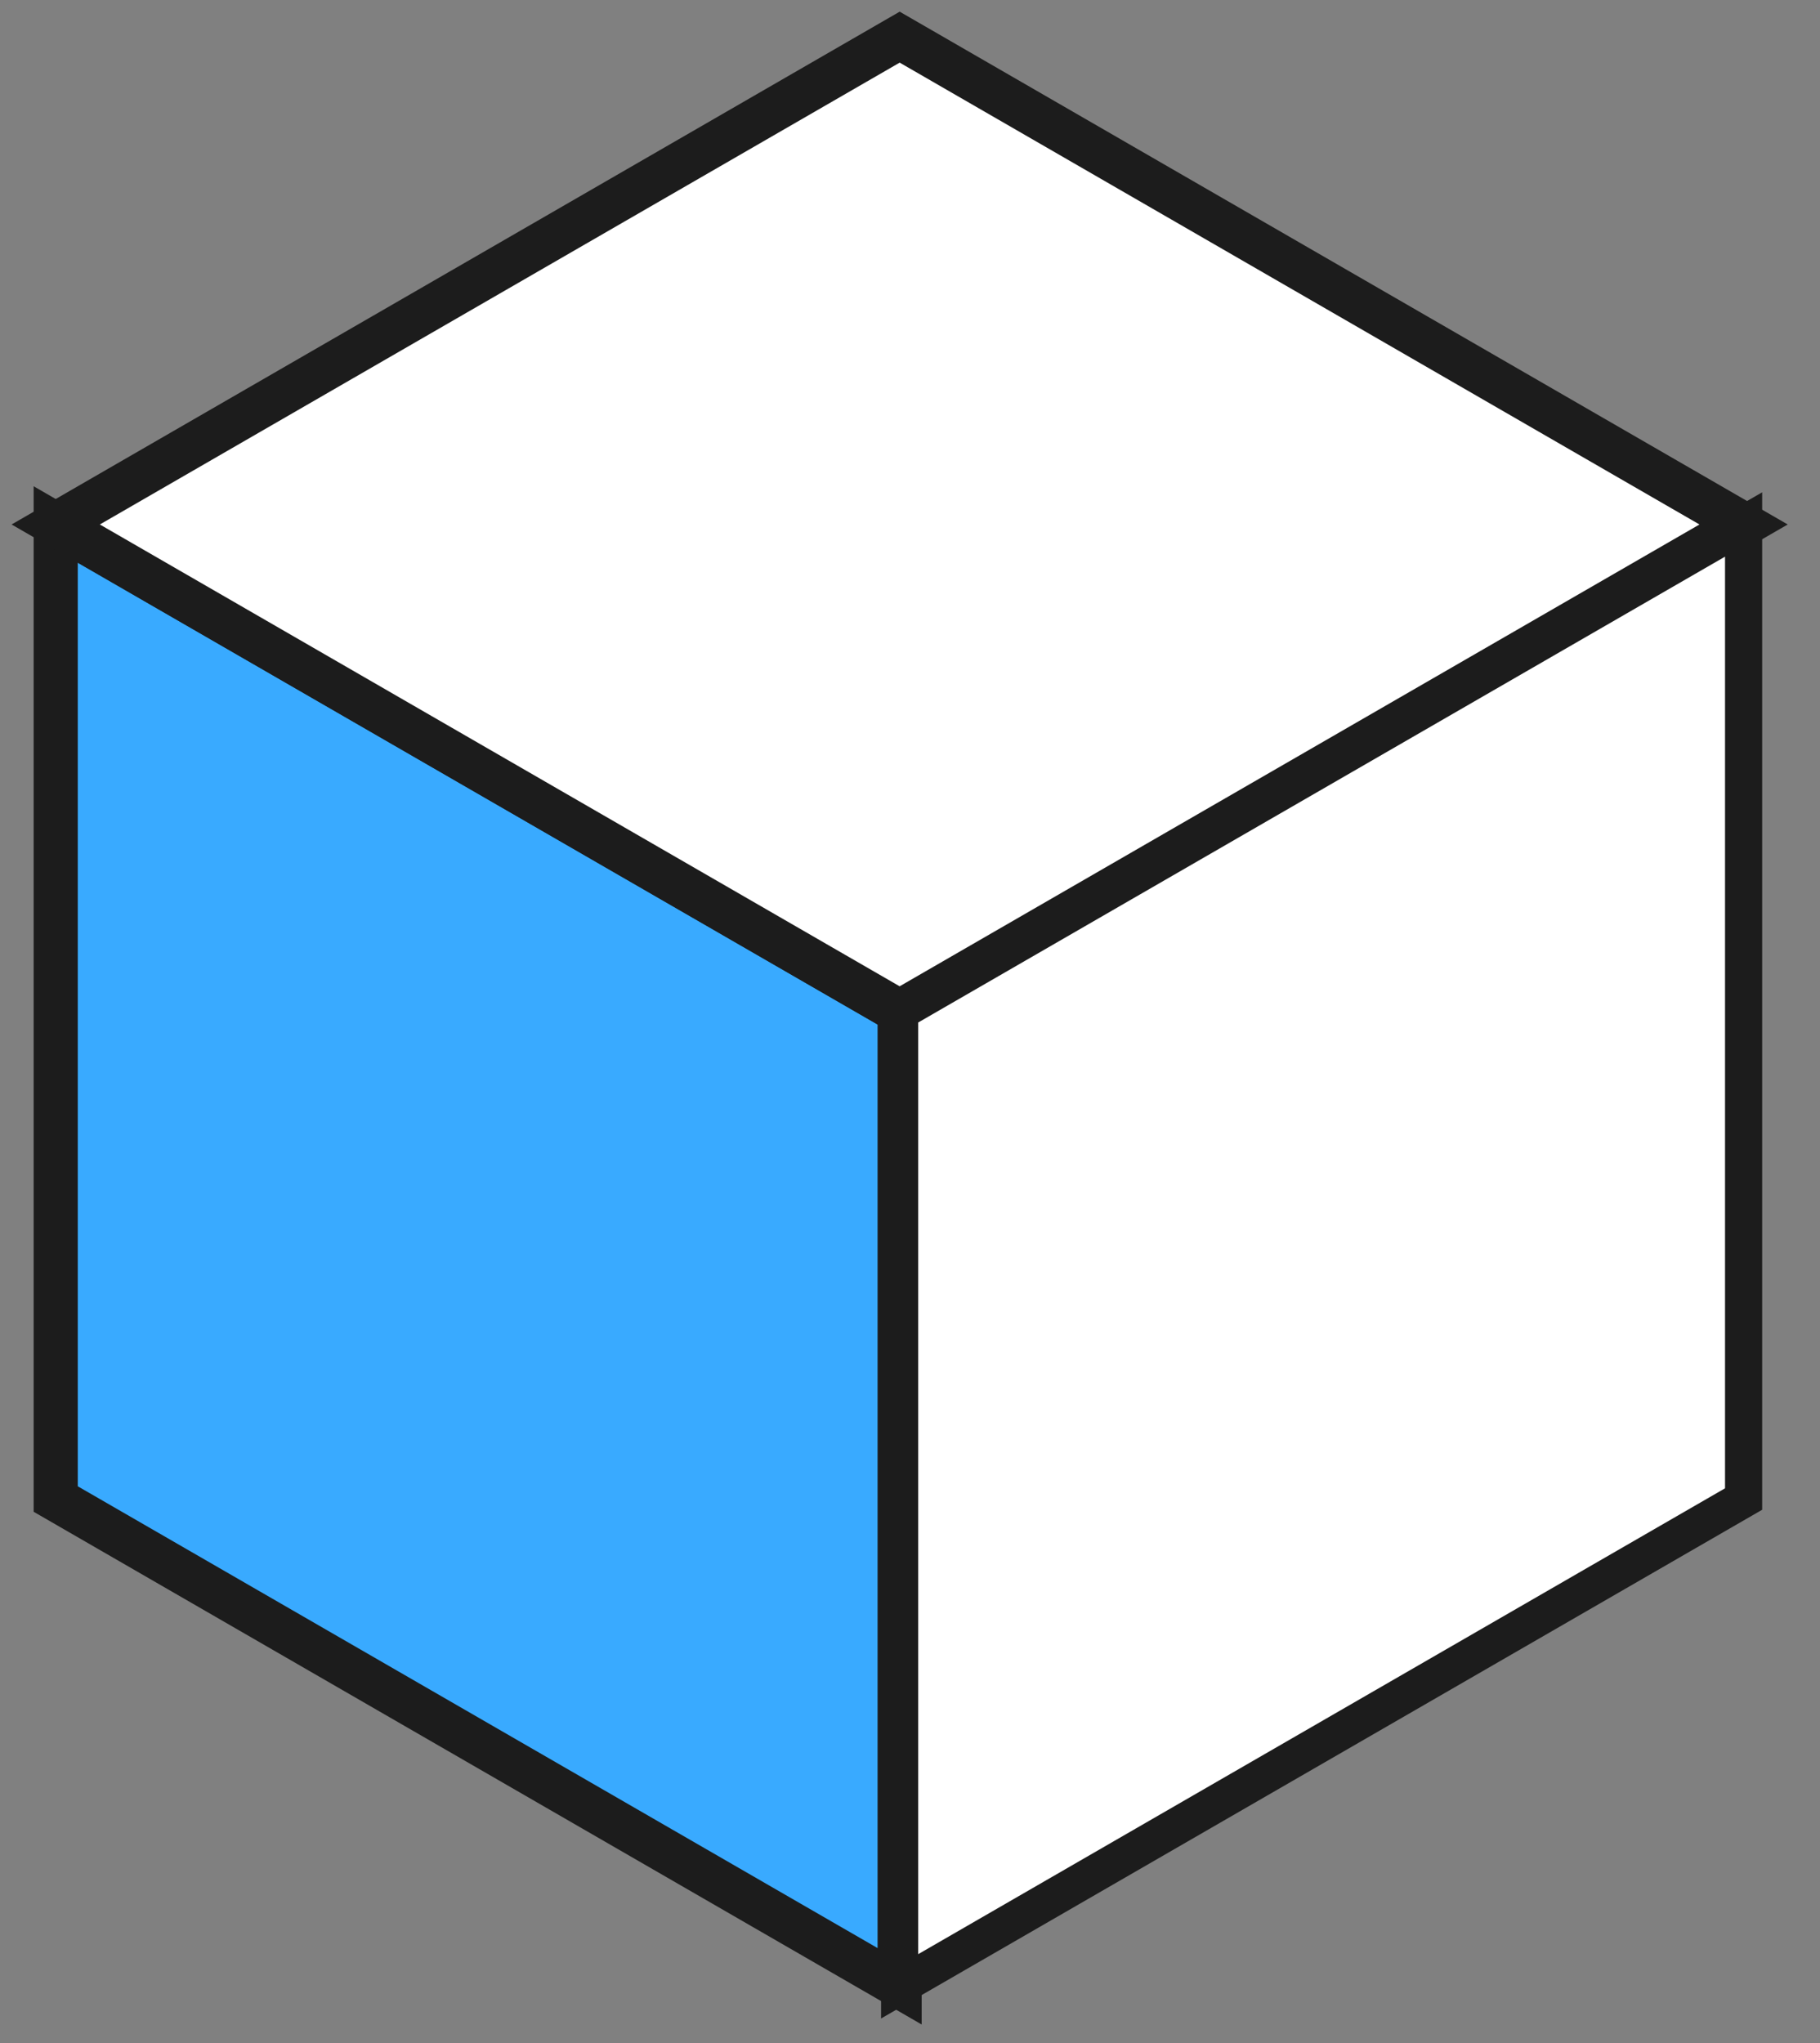 <?xml version="1.0" encoding="UTF-8"?> <svg xmlns="http://www.w3.org/2000/svg" width="49" height="55"><rect width="100%" height="100%" fill="#808080" stroke="none"/><g transform="translate(1.5 1)" stroke="#1C1C1C" fill="none" fill-rule="evenodd"><path stroke-width="1.188" fill="#39AAFF" d="M22.721 52.471L-3.64153152e-13 39.354 -3.64153152e-13 13.119 22.721 26.236z"></path><g fill="#FFF"><path stroke-width="1.188" d="M45.443 13.119L22.721 26.237 5.82645043e-13 13.119 22.722 -1.7408297e-13z"></path><path d="M45.443 39.354L22.721 52.472 22.721 26.237 45.443 13.119z"></path></g></g></svg> 